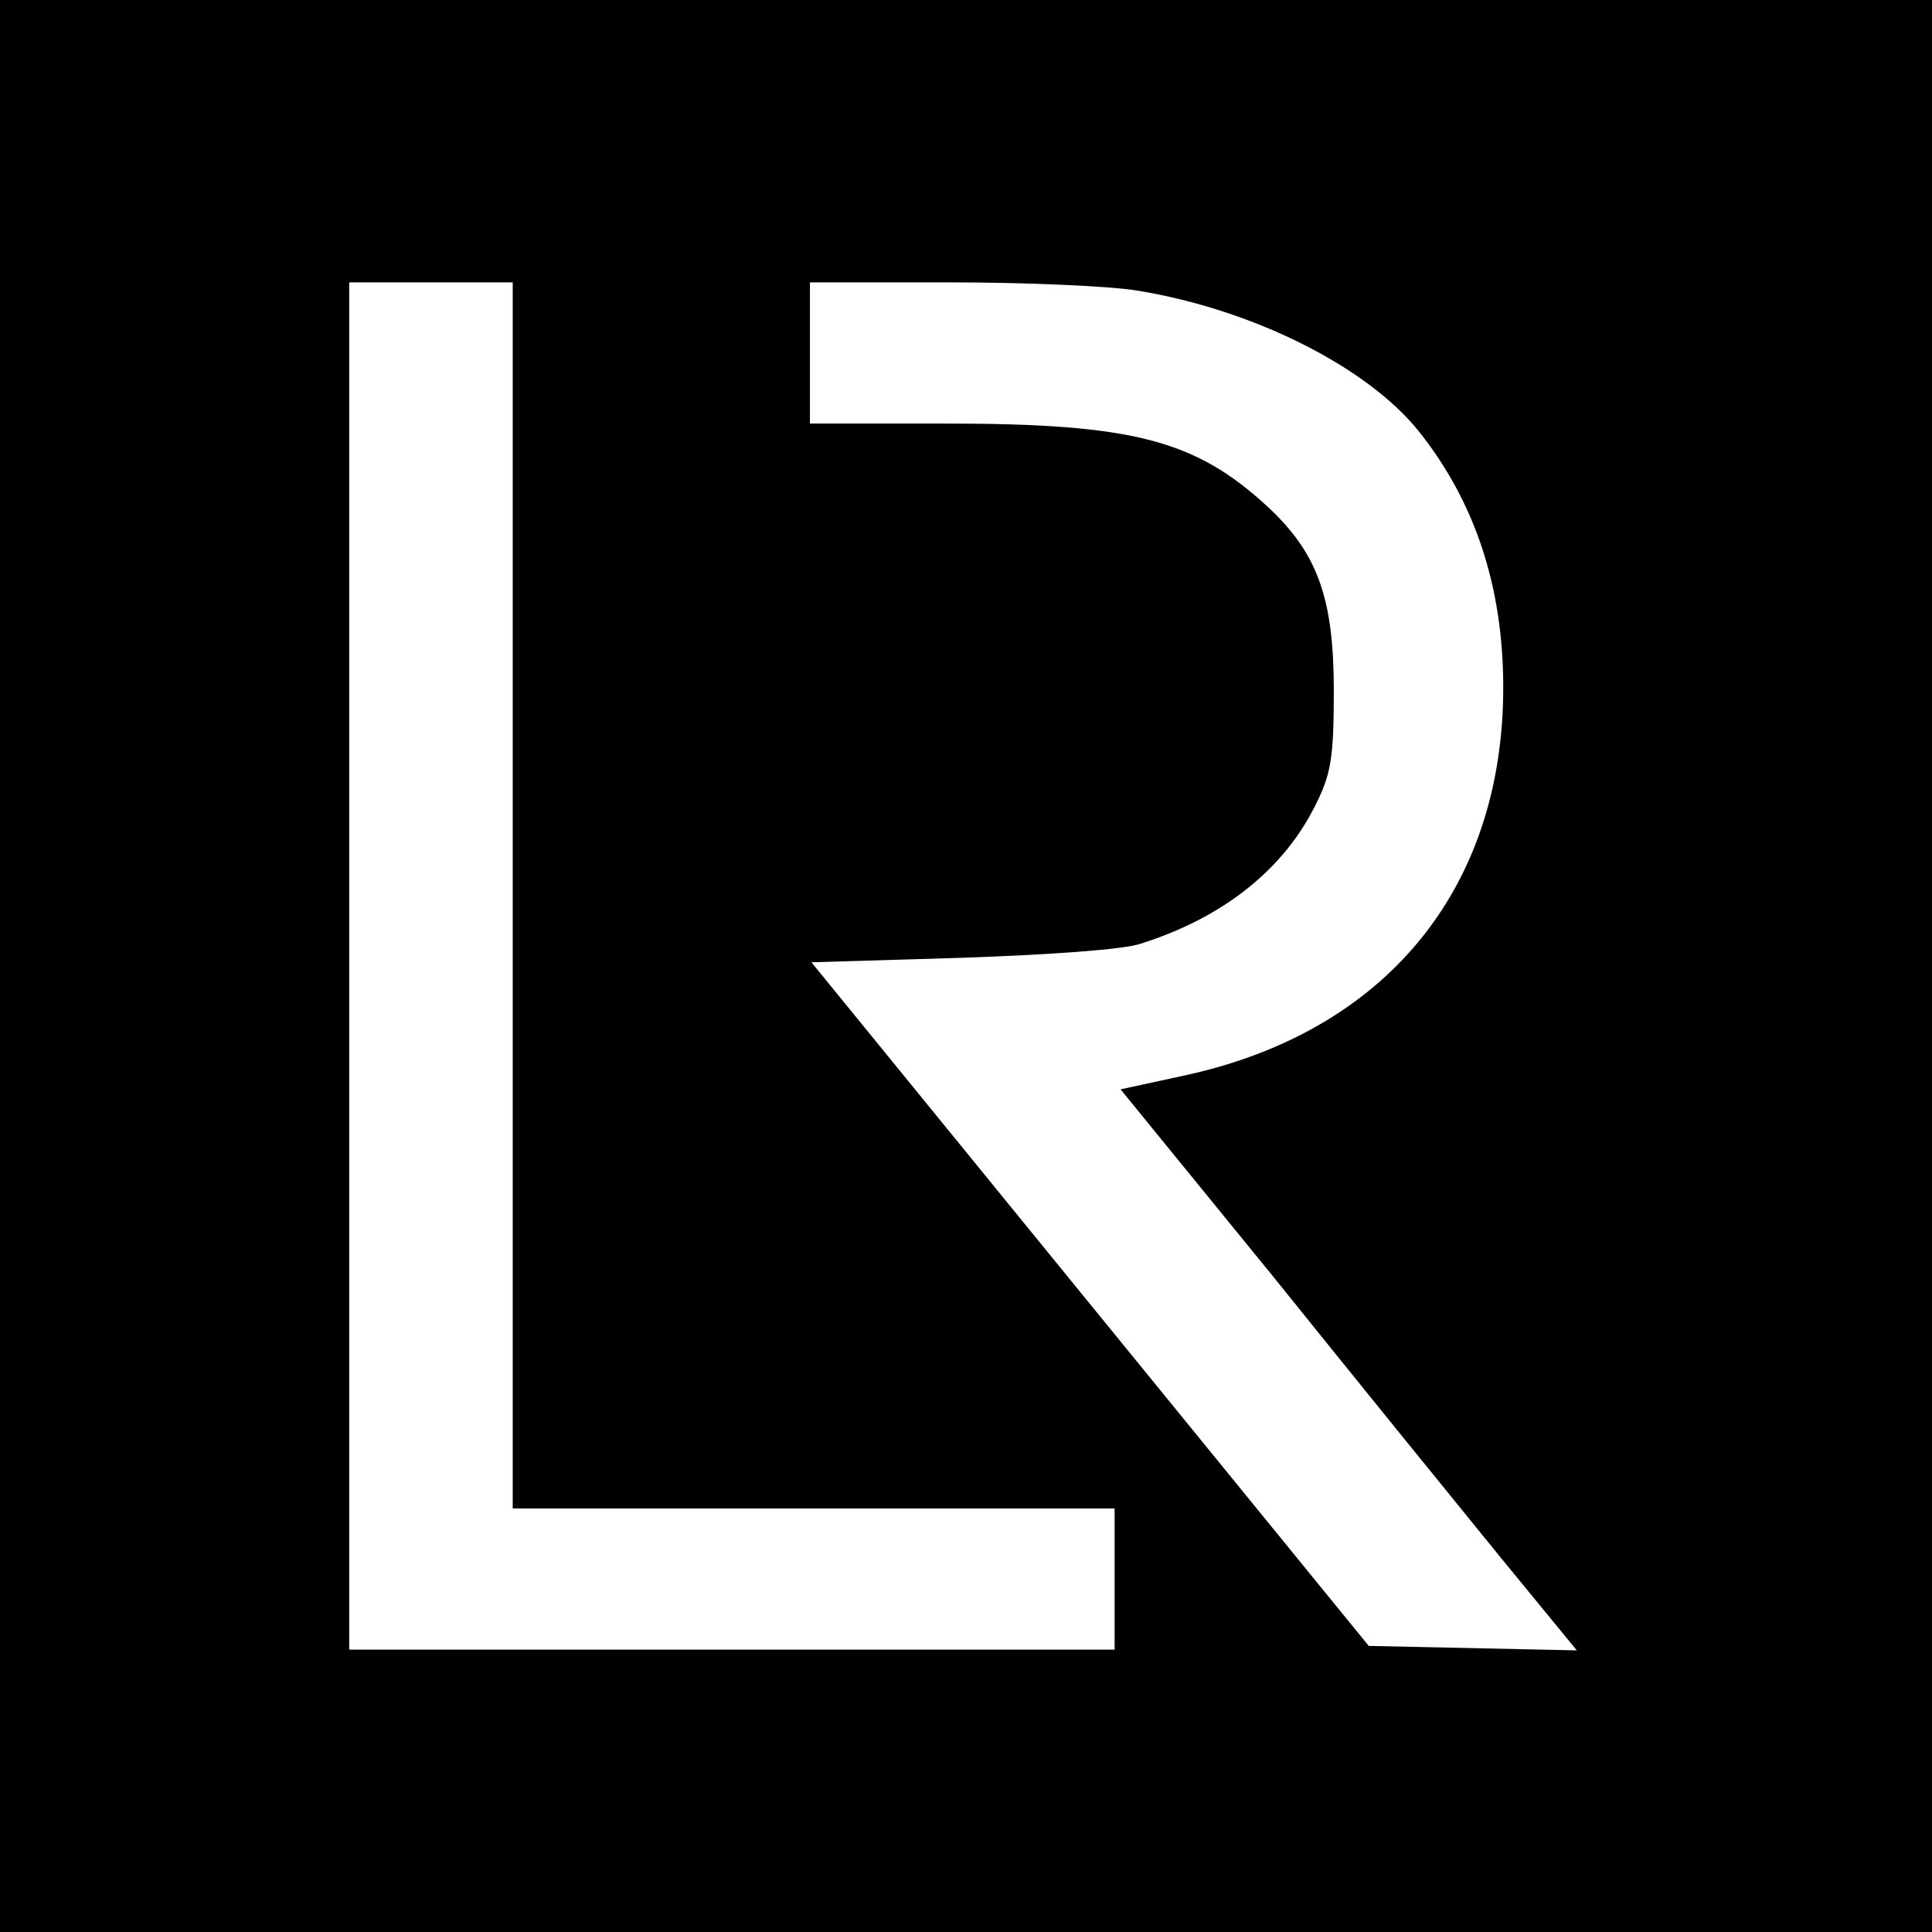 <?xml version="1.0" standalone="no"?>
<!DOCTYPE svg PUBLIC "-//W3C//DTD SVG 20010904//EN"
 "http://www.w3.org/TR/2001/REC-SVG-20010904/DTD/svg10.dtd">
<svg version="1.0" xmlns="http://www.w3.org/2000/svg"
 width="260pt" height="260pt" viewBox="0 0 260 260"
 preserveAspectRatio="xMidYMid meet">
<g transform="translate(0,260) scale(0.1,-0.1)"
fill="#000000" stroke="none">
<path d="M0 1300 l0 -1300 1300 0 1300 0 0 1300 0 1300 -1300 0 -1300 0 0
-1300z m690 95 l0 -825 405 0 405 0 0 -95 0 -95 -515 0 -515 0 0 920 0 920
110 0 110 0 0 -825z m840 814 c155 -25 309 -102 379 -189 76 -95 114 -210 114
-345 0 -272 -159 -465 -432 -523 l-83 -18 203 -249 c111 -138 249 -308 306
-378 l105 -128 -140 3 -140 3 -375 460 -375 460 201 6 c117 4 219 11 242 19
111 35 193 100 236 188 20 40 24 62 24 152 0 126 -22 186 -90 249 -97 89 -181
111 -432 111 l-183 0 0 95 0 95 188 0 c103 0 216 -5 252 -11z"/>
</g>
</svg>
